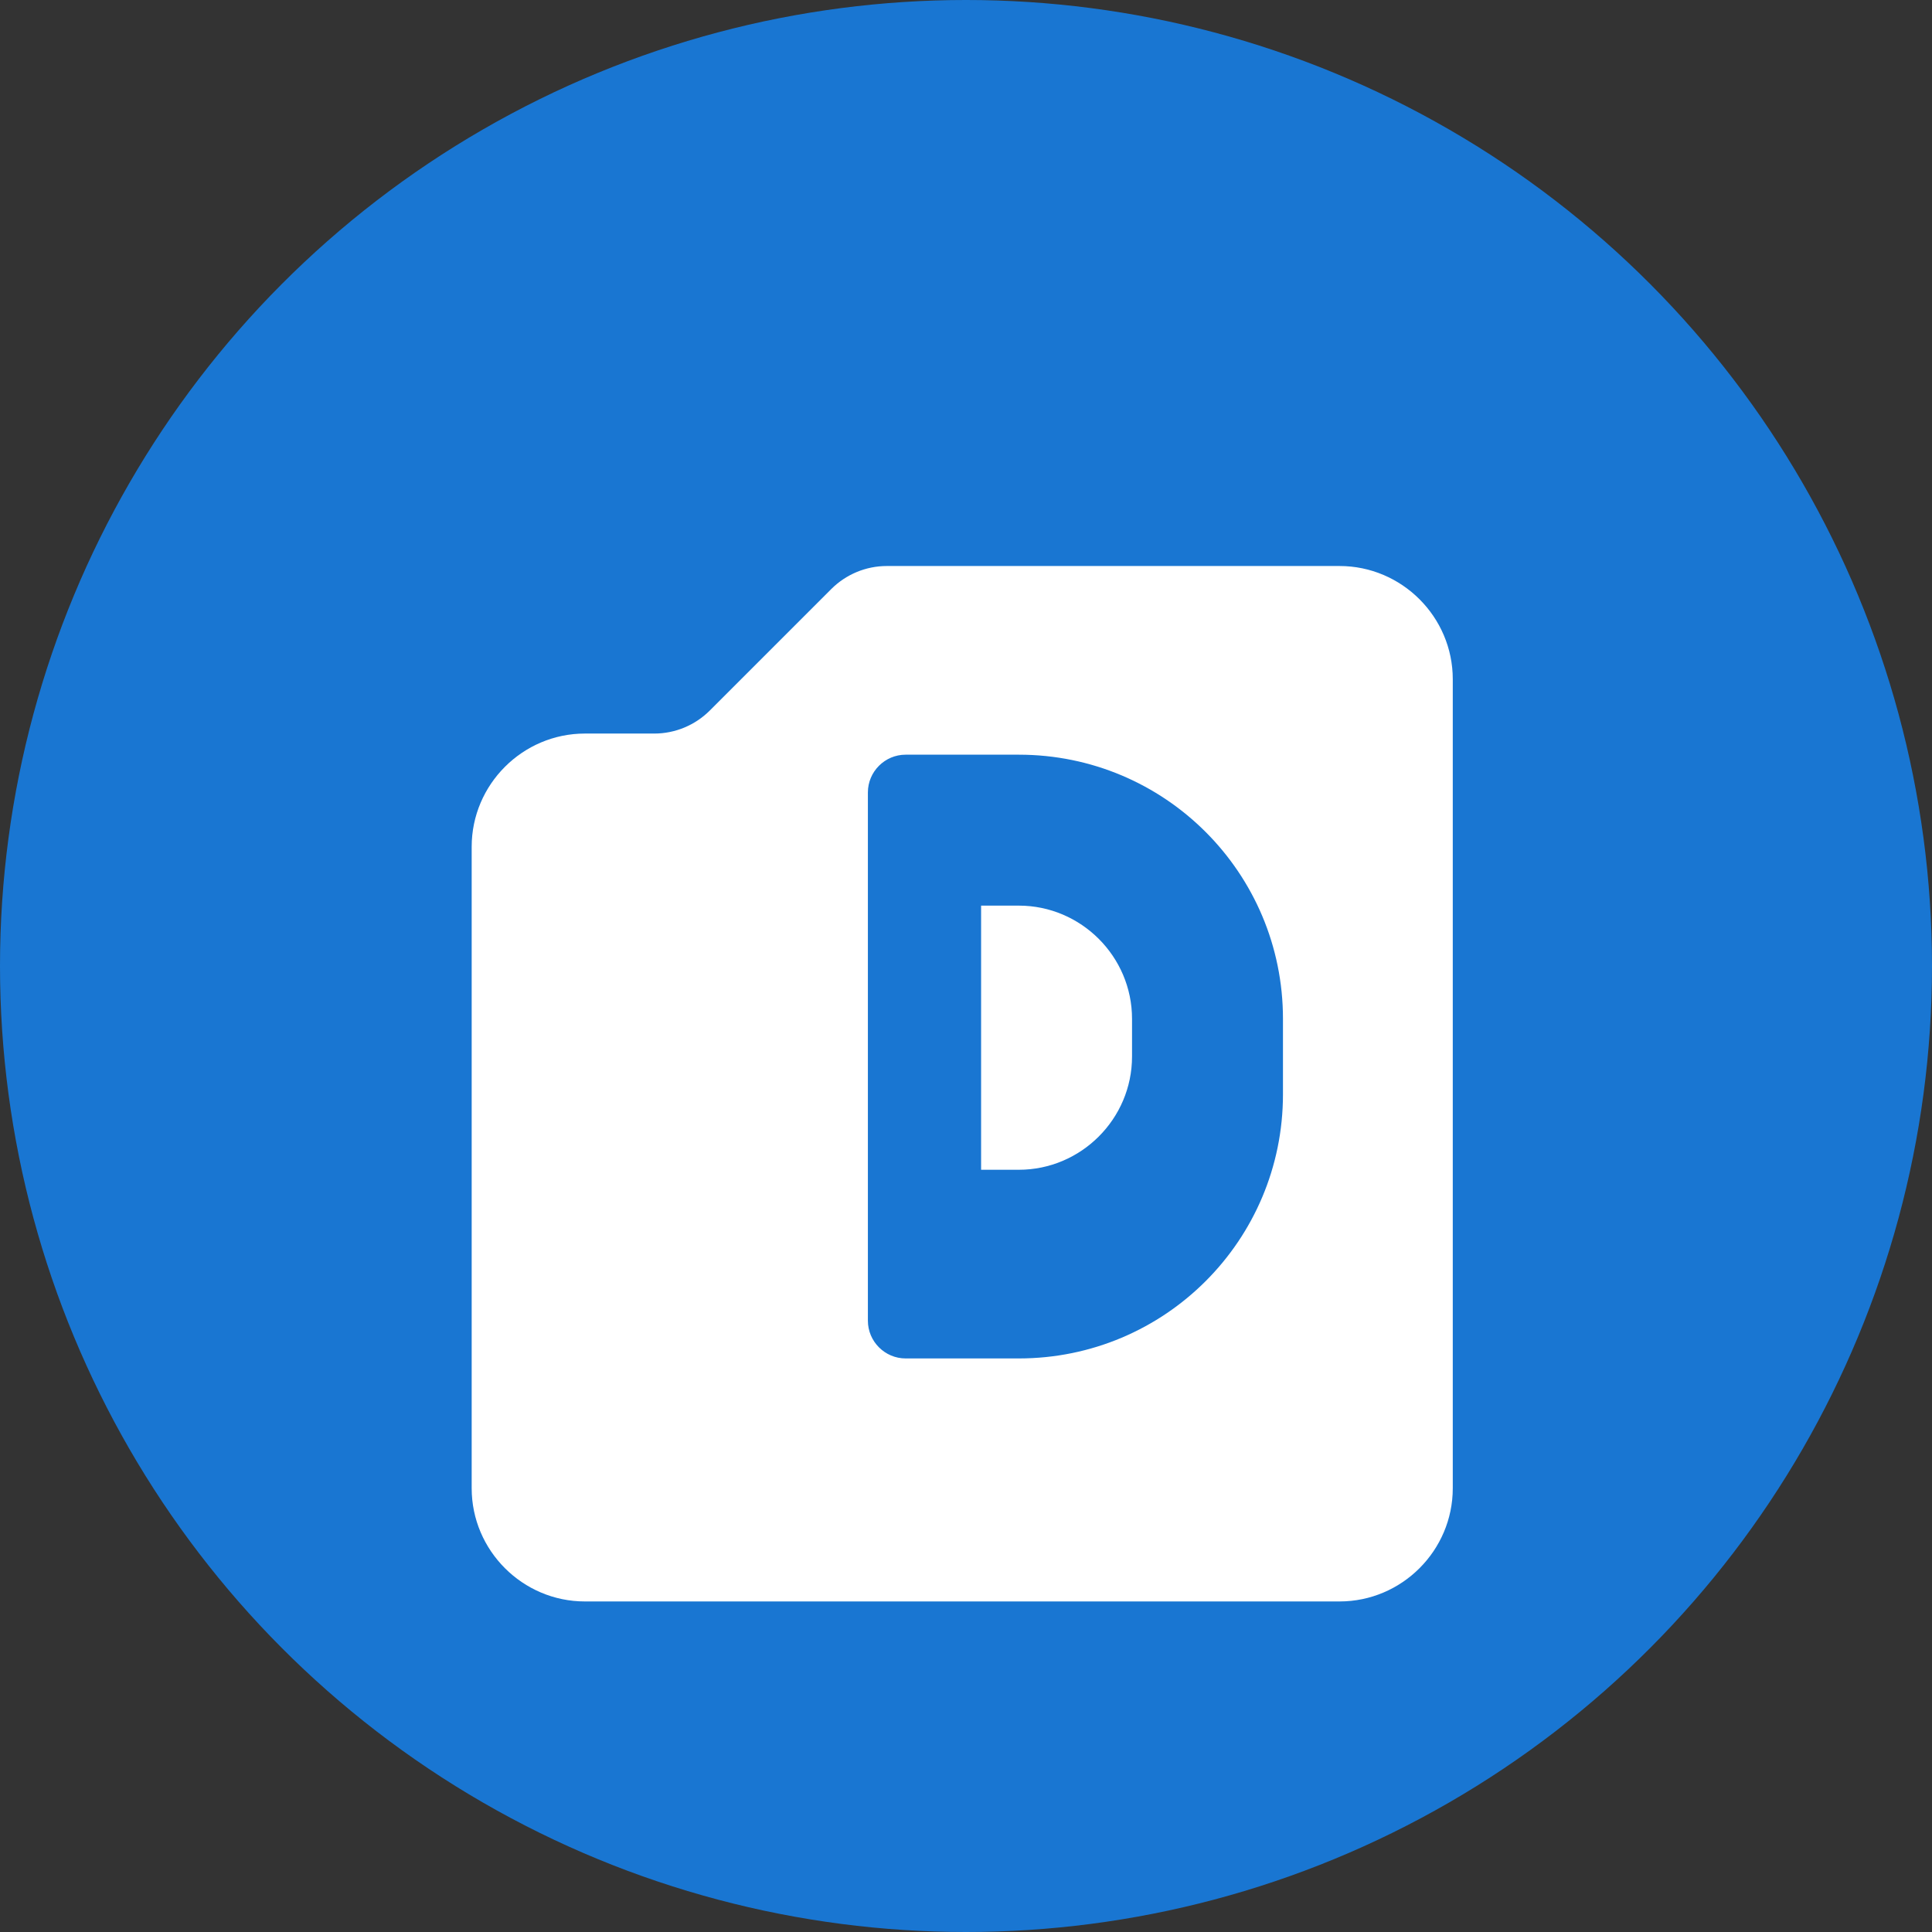 <svg xmlns="http://www.w3.org/2000/svg" width="512" height="512" viewBox="0 0 512 512">
  <rect x="0" y="0" width="512" height="512" fill="#333333" stroke="none"/>
  <!-- Círculo de fundo -->
  <circle cx="256" cy="256" r="256" fill="#1976D2" />
  
  <!-- Ícone de pasta estilizado -->
  <path d="M355 150H235c-5.5 0-10.8 2.2-14.7 6.1l-32.2 32.2c-3.9 3.9-9.2 6.1-14.7 6.1H155c-16.5 0-30 13.5-30 30v170c0 16.5 13.5 30 30 30h200c16.5 0 30-13.5 30-30V180c0-16.5-13.5-30-30-30z" fill="white" />
  
  <!-- Letra D estilizada -->
  <path d="M270 200h-30c-5.5 0-10 4.5-10 10v140c0 5.5 4.5 10 10 10h30c38.7 0 70-31.3 70-70v-20c0-38.7-31.3-70-70-70zm30 80c0 16.5-13.5 30-30 30h-10V240h10c16.5 0 30 13.5 30 30v10z" fill="#1976D2" />
</svg> 